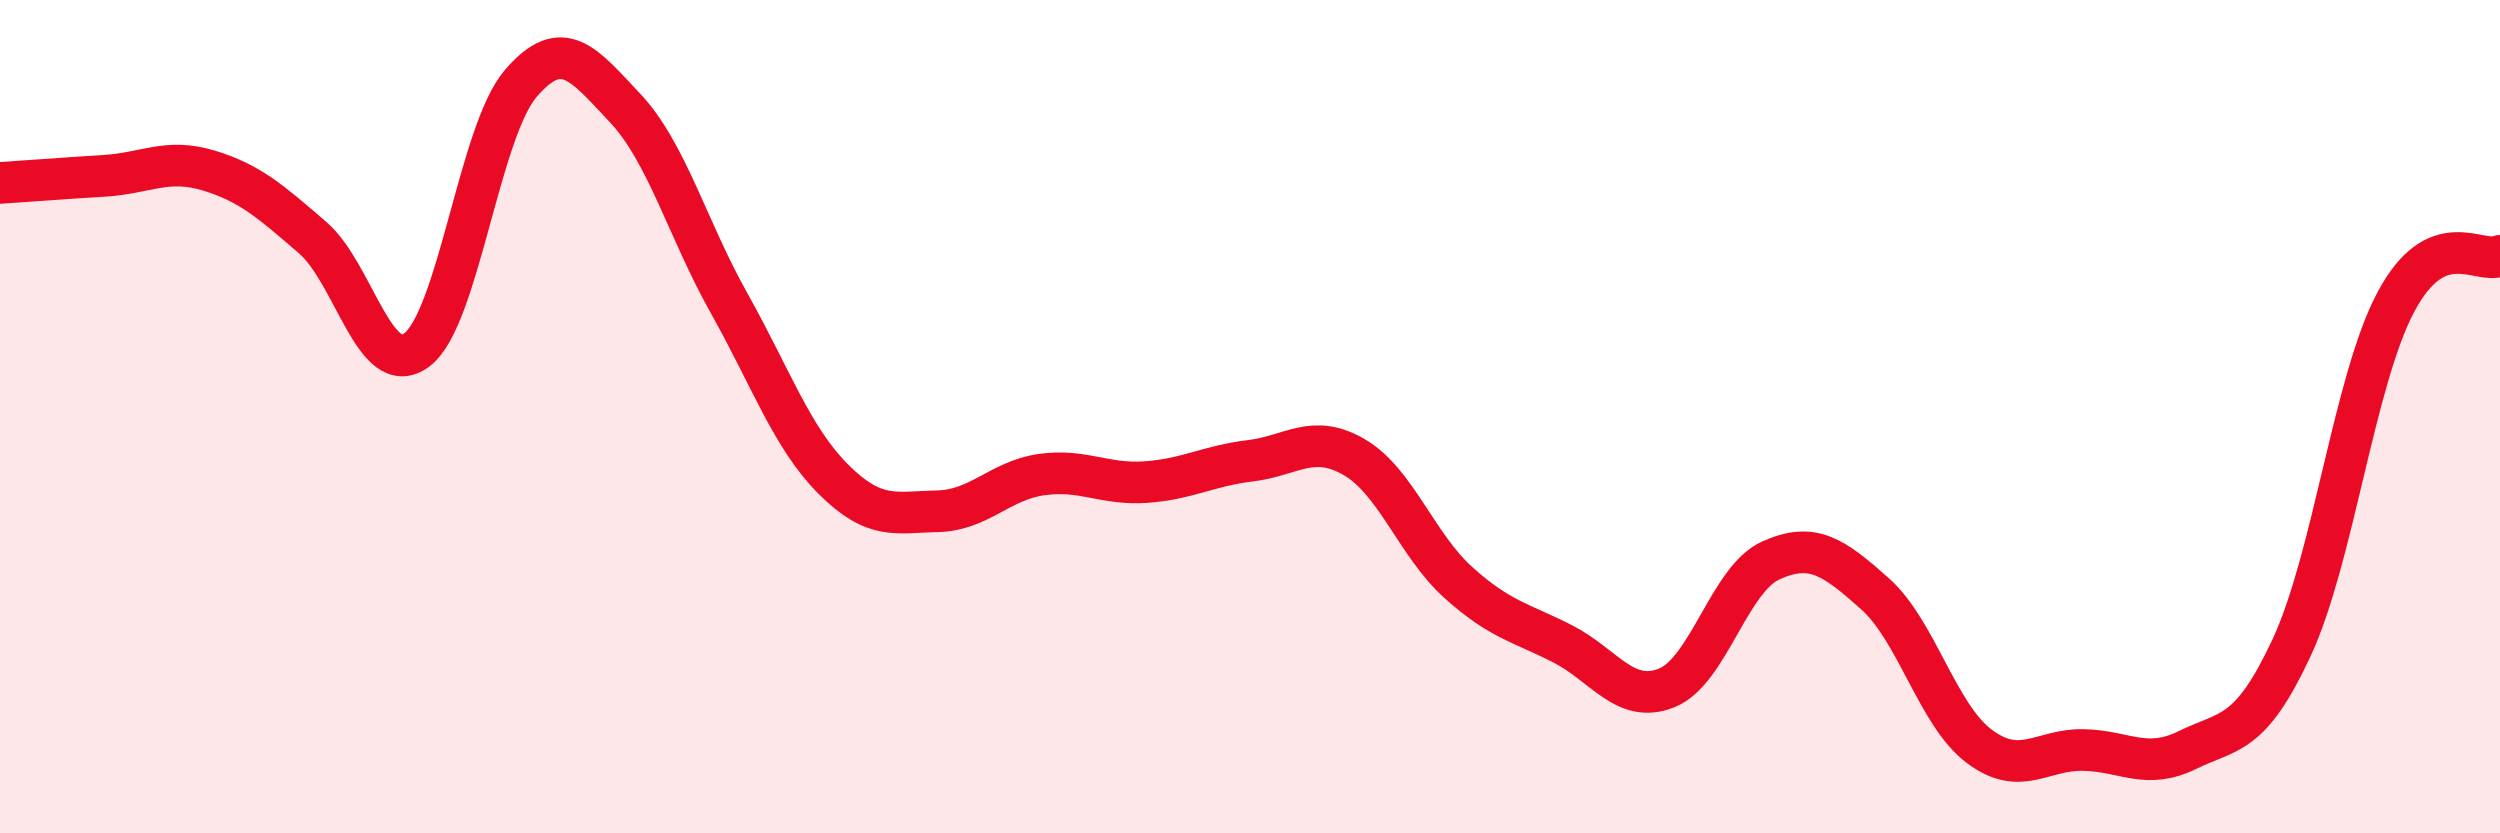
    <svg width="60" height="20" viewBox="0 0 60 20" xmlns="http://www.w3.org/2000/svg">
      <path
        d="M 0,4.39 C 0.5,4.36 1.5,4.28 2.5,4.22 C 3.5,4.16 4,3.79 5,4.09 C 6,4.39 6.5,4.84 7.5,5.7 C 8.5,6.56 9,9.14 10,8.4 C 11,7.66 11.5,3.16 12.5,2 C 13.5,0.84 14,1.53 15,2.59 C 16,3.65 16.5,5.5 17.5,7.28 C 18.5,9.06 19,10.5 20,11.5 C 21,12.5 21.5,12.29 22.5,12.27 C 23.5,12.25 24,11.53 25,11.39 C 26,11.25 26.5,11.64 27.5,11.57 C 28.5,11.5 29,11.18 30,11.06 C 31,10.94 31.5,10.39 32.5,10.97 C 33.5,11.55 34,13.08 35,13.98 C 36,14.88 36.5,14.94 37.5,15.45 C 38.5,15.96 39,16.91 40,16.51 C 41,16.11 41.5,13.9 42.5,13.45 C 43.5,13 44,13.36 45,14.25 C 46,15.14 46.5,17.16 47.5,17.91 C 48.5,18.66 49,17.98 50,18 C 51,18.02 51.5,18.49 52.5,18 C 53.5,17.51 54,17.69 55,15.54 C 56,13.39 56.5,9.13 57.5,7.25 C 58.5,5.37 59.5,6.36 60,6.14L60 20L0 20Z"
        fill="#EB0A25"
        opacity="0.1"
        stroke-linecap="round"
        stroke-linejoin="round"
      />
      <path
        d="M 0,4.39 C 0.5,4.36 1.5,4.28 2.5,4.22 C 3.5,4.16 4,3.79 5,4.09 C 6,4.39 6.5,4.84 7.5,5.7 C 8.5,6.56 9,9.14 10,8.4 C 11,7.66 11.5,3.16 12.5,2 C 13.5,0.84 14,1.53 15,2.59 C 16,3.65 16.5,5.5 17.5,7.28 C 18.5,9.06 19,10.5 20,11.5 C 21,12.5 21.5,12.29 22.5,12.27 C 23.5,12.25 24,11.53 25,11.39 C 26,11.25 26.5,11.64 27.5,11.57 C 28.5,11.5 29,11.18 30,11.06 C 31,10.94 31.5,10.39 32.5,10.97 C 33.5,11.55 34,13.08 35,13.98 C 36,14.88 36.5,14.94 37.5,15.45 C 38.5,15.96 39,16.91 40,16.51 C 41,16.11 41.5,13.9 42.5,13.45 C 43.5,13 44,13.36 45,14.25 C 46,15.14 46.5,17.16 47.5,17.91 C 48.5,18.66 49,17.98 50,18 C 51,18.02 51.5,18.49 52.5,18 C 53.5,17.51 54,17.69 55,15.54 C 56,13.39 56.5,9.13 57.5,7.25 C 58.5,5.37 59.5,6.36 60,6.14"
        stroke="#EB0A25"
        stroke-width="1"
        fill="none"
        stroke-linecap="round"
        stroke-linejoin="round"
      />
    </svg>
  